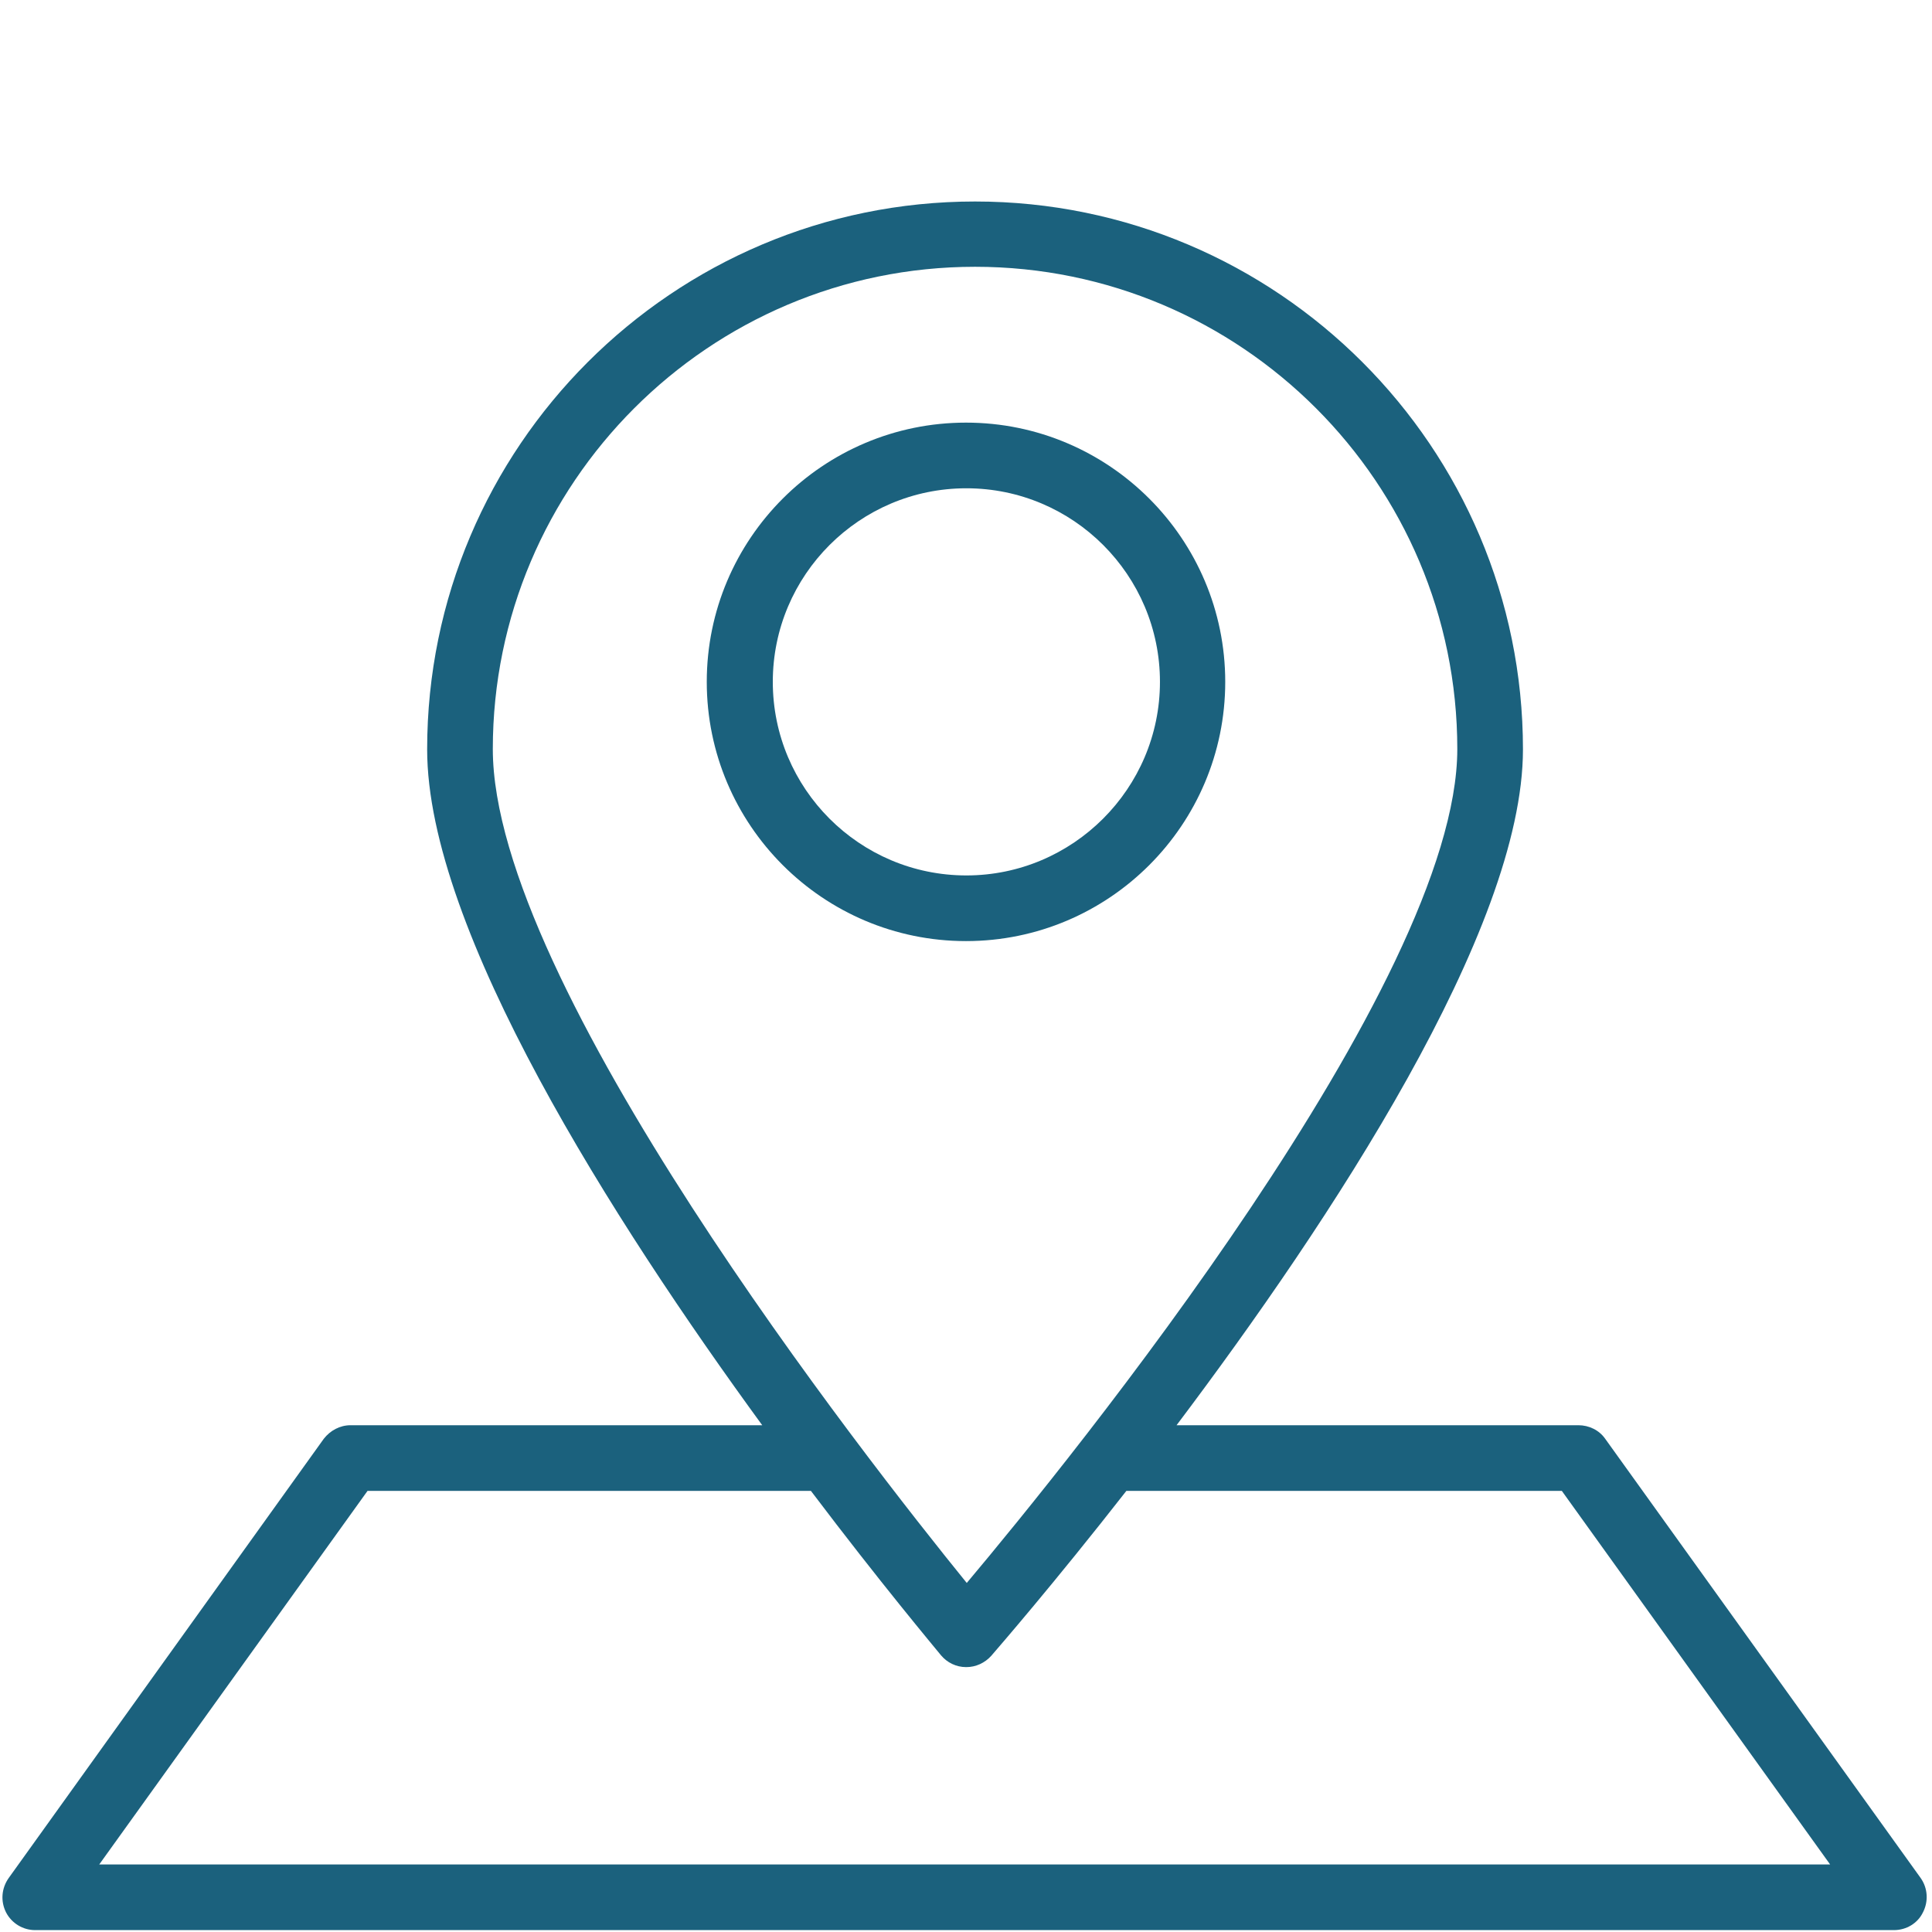 <svg xmlns="http://www.w3.org/2000/svg" xmlns:xlink="http://www.w3.org/1999/xlink" id="Layer_1" x="0px" y="0px" width="512px" height="512px" viewBox="0 0 512 512" style="enable-background:new 0 0 512 512;" xml:space="preserve"> <style type="text/css"> .st0{display:none;} .st1{display:inline;fill:#1B617D;} .st2{display:inline;} .st3{fill:#1B617D;} </style> <g class="st0"> <path class="st1" d="M503,235.4c0-0.5,0-1-0.2-1.5c-2.2-44.9-28.5-85.1-68.6-105.2L284.8,53.9c-27.1-13.5-60-3.2-74.5,23.4 c-8.4,15.4-18,30.2-28.6,44.1l-29.5-7.4c-26.7-6.7-54.1-10-81.6-10C35.5,104,7,132.5,7,167.6c0,27.6,17.8,52,44,60.5l137.1,44.3 c-2.1,3-4.1,6.1-6.3,9l-29.6-7.4c-26.7-6.7-54.1-10-81.6-10C35.5,264,7,292.5,7,327.6c0,27.6,17.8,52,44,60.5l162.9,52.7 c47.6,15.4,97.3,23.3,147.4,23.2c41.8,0,83-10.7,119.6-31c13.7-7.6,22.1-22,22.2-37.6c0-0.5,0-1-0.2-1.5 c-2.1-42.9-26.2-81.7-63.8-102.6c14.5-4.8,28.5-10.9,41.8-18.3C494.5,265.4,503,251,503,235.4z M224.3,85 c10.4-19,33.9-26.4,53.3-16.7L427,143c29,14.5,50,41.3,57.2,72.9l-0.2-0.1c-2.4,4.8-6.3,8.7-10.9,11.3 c-32.1,17.7-67.9,27.6-104.5,28.8l-83.8-41.9c-24.9-12.4-55.1-4.8-71,18l-91-29.4l9.3-7.5C169.9,164.8,201.2,127.4,224.3,85 L224.3,85z M70.6,120c26.2,0,52.3,3.2,77.7,9.6l22.4,5.6c-14.6,17.3-30.9,33.2-48.6,47.3l-17.6,14.1l-48.6-15.8 c-14-4.6-25.2-15.4-30.1-29.3C32.7,132.6,50.5,120,70.6,120z M55.9,212.8c-15.5-5-27.3-17.6-31.3-33.4c7.3,7.6,16.3,13.4,26.4,16.6 l154.1,49.9c-2.5,4.3-4.9,8.6-7.6,12.7L55.9,212.8z M70.6,280c26.2,0,52.3,3.2,77.7,9.6l22.4,5.6c-14.6,17.3-30.9,33.2-48.6,47.3 l-17.6,14.1l-48.5-15.8c-14-4.6-25.2-15.4-30.1-29.3C32.7,292.6,50.5,280,70.6,280z M473.1,419c-34.2,19-72.7,28.9-111.8,29 c-48.4,0-96.4-7.6-142.5-22.5L55.9,372.8c-15.5-5-27.3-17.6-31.3-33.4c7.3,7.6,16.3,13.4,26.4,16.6l162.9,52.7 c47.6,15.4,97.3,23.3,147.4,23.2c41.8,0,83-10.7,119.6-31c2.1-1.2,4.2-2.6,6.1-4.2C486.5,406.1,481.2,414.5,473.1,419z M484.3,375.8l-0.2-0.1c-2.4,4.8-6.3,8.7-10.9,11.3c-34.2,19-72.7,29-111.8,29c-48.4,0-96.4-7.6-142.5-22.5l-96.1-31.1l9.3-7.5 c37.8-30.2,69.1-67.6,92.2-110c10.4-19,33.9-26.4,53.3-16.7L427,303C456,317.5,477,344.2,484.3,375.8L484.3,375.8z M473.1,259 c-17.2,9.5-35.6,16.8-54.7,21.7l-22.4-11.2c29.8-4.3,58.6-13.9,84.9-28.5c2.1-1.2,4.2-2.6,6.1-4.2 C486.4,246.2,481.2,254.5,473.1,259z"></path> </g> <g class="st0"> <g class="st2"> <g> <path class="st3" d="M405.3,276.9V169.7c0-23.5-19.1-42.7-42.7-42.7h-320C19.1,127,0,146.1,0,169.7V383 c0,23.5,19.1,42.7,42.7,42.7h239.2c14,49.2,59.2,85.3,112.8,85.3c20.6,0,40.9-5.4,58.7-15.7c5.1-2.9,6.8-9.5,3.9-14.6 c-2.9-5.1-9.5-6.9-14.6-3.9c-14.5,8.4-31.1,12.8-48,12.8c-52.9,0-96-43.1-96-96s43.1-96,96-96s96,43.1,96,96v10.7 c0,11.8-9.6,21.3-21.3,21.3s-21.3-9.6-21.3-21.3v-42.7c0-5.9-4.8-10.7-10.7-10.7c-2.9,0-5.4,1.2-7.4,3 c-9.4-8.4-21.7-13.7-35.3-13.7c-29.4,0-53.3,23.9-53.3,53.3s23.9,53.3,53.3,53.3c15.9,0,30-7.1,39.8-18.2 c7.7,11,20.4,18.2,34.9,18.2c23.5,0,42.7-19.1,42.7-42.7v-10.7C512,332.6,465,282.3,405.3,276.9z M42.7,148.3h320 c0.4,0,0.8,0.2,1.3,0.3L211.4,273.8c-5.4,3.4-13.3,2.7-16.8,0.5L41.4,148.6C41.9,148.6,42.2,148.3,42.7,148.3z M384,276.9 c-59.7,5.4-106.7,55.7-106.7,116.8c0,3.6,0.2,7.1,0.5,10.7H42.7c-11.8,0-21.3-9.6-21.3-21.3V169.7c0-3,0.7-5.9,1.8-8.5L182,291.5 c6.2,4.1,13.3,6.2,20.6,6.2c7,0,13.9-2,19.9-5.7c0.6-0.3,1.2-0.7,1.7-1.2l157.9-129.6c1.1,2.6,1.8,5.5,1.8,8.5L384,276.9 L384,276.9z M394.7,425.7c-17.6,0-32-14.4-32-32s14.4-32,32-32s32,14.4,32,32S412.3,425.7,394.7,425.7z"></path> </g> </g> </g> <g> <g> <path class="st3" d="M324.7,180.7c0-37.9-30.8-68.7-68.7-68.7s-68.7,30.8-68.7,68.7s30.8,68.7,68.7,68.7S324.7,218.6,324.7,180.7z M256.1,232c-28.3,0-51.3-23-51.3-51.3s23-51.3,51.3-51.3s51.3,23,51.3,51.3S284.3,232,256.1,232z"></path> <path class="st3" d="M509,497.7l-83.6-116.4c-1.6-2.3-4.3-3.6-7.1-3.6H311.8c40.7-54,91.8-131.3,91.8-179.1 c0-80.1-65.1-145.2-145.2-145.2s-145.2,65.1-145.2,145.2c0,47.8,49.4,125.1,88.8,179.1H92.9c-2.8,0-5.4,1.4-7.1,3.6L2.3,497.7 c-1.9,2.7-2.2,6.1-0.7,9.1c1.5,2.9,4.5,4.7,7.7,4.7h492.6c3.3,0,6.3-1.8,7.7-4.7C511.1,503.9,510.9,500.4,509,497.7z M258.4,70.7 c70.5,0,127.8,57.3,127.8,127.8c0,62-102.5,188.3-130,221c-26.7-32.9-125.6-158.9-125.6-221C130.6,128.1,187.9,70.7,258.4,70.7z M26.3,494.1l71.1-99h117.5c18.6,24.6,32.8,41.5,34.5,43.6c1.6,1.9,4,3.1,6.6,3.1h0.1c2.5,0,4.9-1.1,6.6-3 c1.8-2.1,16.5-19,35.8-43.7h115.4l71.1,99H26.3z"></path> </g> </g> <g class="st0"> <g transform="translate(-1 -1)" class="st2"> <g> <g> <path class="st3" d="M499.6,397L396,327.9c-13.2-8.7-30.8-5.8-40.5,6.6l-30.2,38.8c-3.9,5.1-10.9,6.6-16.5,3.5l-5.7-3.2 c-19-10.4-42.7-23.3-90.5-71s-60.7-71.4-71-90.5l-3.1-5.7c-3.2-5.6-1.7-12.7,3.4-16.6l38.8-30.2c12.4-9.7,15.3-27.4,6.6-40.5 L118,15.4C109.1,2,91.2-2,77.5,6.3l-43.3,26c-13.6,8-23.6,21-27.9,36.2c-15.6,56.9-3.9,155,140.7,299.6 C262,483.1,347.6,514,406.4,514c13.5,0.1,27-1.7,40.1-5.2c15.2-4.3,28.2-14.3,36.2-27.9l26.1-43.3 C517.1,423.8,513,405.9,499.6,397z M494.1,428.9l-26,43.3c-5.7,9.8-15.1,17.1-26,20.2c-52.5,14.4-144.2,2.5-283-136.3 S8.3,125.5,22.7,73c3.1-11,10.4-20.3,20.2-26.1l43.3-26c6-3.6,13.7-1.9,17.6,4l37.5,56.4l31.5,47.3c3.8,5.7,2.5,13.4-2.9,17.6 l-38.8,30.2c-11.8,9-15.2,25.4-7.9,38.3l3.1,5.6c10.9,20,24.5,44.9,74,94.4c49.5,49.5,74.4,63.1,94.4,74l5.6,3.1 c13,7.3,29.3,3.9,38.3-7.9l30.2-38.8c4.2-5.4,11.9-6.6,17.6-2.9l103.6,69.1C495.9,415.1,497.7,422.9,494.1,428.9z"></path> <path class="st3" d="M291.2,87.4c80.1,0.1,145,65,145.1,145.1c0,4.7,3.8,8.5,8.5,8.5s8.5-3.8,8.5-8.5 c-0.1-89.5-72.6-162-162.1-162.1c-4.7,0-8.5,3.8-8.5,8.5S286.4,87.4,291.2,87.4z"></path> <path class="st3" d="M291.2,138.6c51.8,0.1,93.8,42.1,93.9,93.9c0,4.7,3.8,8.5,8.5,8.5c4.7,0,8.5-3.8,8.5-8.5 c-0.1-61.2-49.7-110.9-110.9-110.9c-4.7,0-8.5,3.8-8.5,8.5C282.6,134.8,286.4,138.6,291.2,138.6z"></path> <path class="st3" d="M291.2,189.8c23.6,0,42.6,19.1,42.7,42.7c0,4.7,3.8,8.5,8.5,8.5s8.5-3.8,8.5-8.5c0-33-26.8-59.7-59.7-59.7 c-4.7,0-8.5,3.8-8.5,8.5S286.4,189.8,291.2,189.8z"></path> </g> </g> </g> </g> <g class="st0"> <g class="st2"> <g> <path class="st3" d="M437,75C388.7,26.6,324.4,0,256,0S123.3,26.6,75,75C26.6,123.3,0,187.6,0,256s26.6,132.7,75,181 c48.4,48.4,112.6,75,181,75s132.7-26.6,181-75c48.4-48.4,75-112.6,75-181S485.4,123.3,437,75z M426.4,426.4 C380.9,471.9,320.4,497,256,497s-124.9-25.1-170.4-70.6S15,320.4,15,256S40.1,131.1,85.6,85.6S191.6,15,256,15 s124.9,25.1,170.4,70.6S497,191.6,497,256S471.9,380.9,426.4,426.4z"></path> </g> </g> <g class="st2"> <g> <path class="st3" d="M256,80.2c-4.1,0-7.5,3.4-7.5,7.5v32.1c0,4.1,3.4,7.5,7.5,7.5s7.5-3.4,7.5-7.5V87.7 C263.5,83.5,260.1,80.2,256,80.2z"></path> </g> </g> <g class="st2"> <g> <path class="st3" d="M256,384.8c-4.1,0-7.5,3.4-7.5,7.5v32.1c0,4.1,3.4,7.5,7.5,7.5s7.5-3.4,7.5-7.5v-32.1 C263.5,388.1,260.1,384.8,256,384.8z"></path> </g> </g> <g class="st2"> <g> <path class="st3" d="M424.3,248.5h-32.1c-4.1,0-7.5,3.4-7.5,7.5s3.4,7.5,7.5,7.5h32.1c4.1,0,7.5-3.4,7.5-7.5 S428.5,248.5,424.3,248.5z"></path> </g> </g> <g class="st2"> <g> <path class="st3" d="M119.7,248.5H87.7c-4.1,0-7.5,3.4-7.5,7.5s3.4,7.5,7.5,7.5h32.1c4.1,0,7.5-3.4,7.5-7.5 C127.2,251.9,123.9,248.5,119.7,248.5z"></path> </g> </g> <g class="st2"> <g> <path class="st3" d="M127.8,173.4l-13.9-8c-3.6-2.1-8.2-0.8-10.2,2.7c-2.1,3.6-0.8,8.2,2.7,10.2l13.9,8c1.2,0.7,2.5,1,3.7,1 c2.6,0,5.1-1.3,6.5-3.8C132.7,180,131.4,175.4,127.8,173.4z"></path> </g> </g> <g class="st2"> <g> <path class="st3" d="M405.5,333.7l-13.9-8c-3.6-2.1-8.2-0.8-10.2,2.7c-2.1,3.6-0.8,8.2,2.7,10.2l13.9,8c1.2,0.7,2.5,1,3.7,1 c2.6,0,5.1-1.3,6.5-3.8C410.4,340.3,409.1,335.7,405.5,333.7z"></path> </g> </g> <g class="st2"> <g> <path class="st3" d="M343.9,103.7c-3.6-2.1-8.2-0.8-10.2,2.7l-8,13.9c-2.1,3.6-0.8,8.2,2.7,10.2c1.2,0.7,2.5,1,3.7,1 c2.6,0,5.1-1.3,6.5-3.8l8-13.9C348.7,110.4,347.5,105.8,343.9,103.7z"></path> </g> </g> <g class="st2"> <g> <path class="st3" d="M183.6,381.4c-3.6-2.1-8.2-0.8-10.2,2.7l-8,13.9c-2.1,3.6-0.8,8.2,2.7,10.2c1.2,0.7,2.5,1,3.7,1 c2.6,0,5.1-1.3,6.5-3.8l8-13.9C188.4,388.1,187.2,383.5,183.6,381.4z"></path> </g> </g> <g class="st2"> <g> <path class="st3" d="M408.3,168.1c-2.1-3.6-6.7-4.8-10.2-2.7l-13.9,8c-3.6,2.1-4.8,6.7-2.7,10.2c1.4,2.4,3.9,3.8,6.5,3.8 c1.3,0,2.6-0.3,3.7-1l13.9-8C409.1,176.3,410.4,171.7,408.3,168.1z"></path> </g> </g> <g class="st2"> <g> <path class="st3" d="M130.6,328.4c-2.1-3.6-6.7-4.8-10.2-2.7l-13.9,8c-3.6,2.1-4.8,6.7-2.7,10.2c1.4,2.4,3.9,3.8,6.5,3.8 c1.3,0,2.6-0.3,3.7-1l13.9-8C131.4,336.6,132.7,332,130.6,328.4z"></path> </g> </g> <g class="st2"> <g> <path class="st3" d="M186.3,120.3l-8-13.9c-2.1-3.6-6.7-4.8-10.2-2.7c-3.6,2.1-4.8,6.7-2.7,10.2l8,13.9c1.4,2.4,3.9,3.8,6.5,3.8 c1.3,0,2.6-0.3,3.7-1C187.2,128.5,188.4,123.9,186.3,120.3z"></path> </g> </g> <g class="st2"> <g> <path class="st3" d="M346.7,398l-8-13.9c-2.1-3.6-6.7-4.8-10.2-2.7c-3.6,2.1-4.8,6.7-2.7,10.2l8,13.9c1.4,2.4,3.9,3.8,6.5,3.8 c1.3,0,2.6-0.3,3.7-1C347.5,406.2,348.7,401.6,346.7,398z"></path> </g> </g> <g class="st2"> <g> <path class="st3" d="M367.6,238.8c-0.6-4.1-4.5-6.9-8.6-6.3l-82.2,12.6c-3.9-7.6-11.8-12.7-20.9-12.7c-3.8,0-7.3,0.9-10.5,2.5 l-80.4-80.4c-2.9-2.9-7.7-2.9-10.6,0c-2.9,2.9-2.9,7.7,0,10.6l80.4,80.4c-1.6,3.2-2.5,6.7-2.5,10.5c0,13,10.6,23.5,23.5,23.5 c11.6,0,21.3-8.4,23.2-19.5l82.2-12.6C365.4,246.8,368.3,242.9,367.6,238.8z M256,264.5c-4.7,0-8.5-3.8-8.5-8.5 c0-4.7,3.8-8.5,8.5-8.5c4.7,0,8.5,3.8,8.5,8.5C264.5,260.7,260.7,264.5,256,264.5z"></path> </g> </g> <g class="st2"> <g> <path class="st3" d="M390.7,97.7c-39.7-33.8-90.3-51.4-142.5-49.5c-52.6,1.9-102,23.5-139.2,60.7s-58.8,86.7-60.7,139.2 c-1.9,52.3,15.6,102.9,49.5,142.5c1.5,1.7,3.6,2.6,5.7,2.6c1.7,0,3.5-0.6,4.9-1.8c3.2-2.7,3.5-7.4,0.8-10.6 c-31.4-36.8-47.7-83.8-45.9-132.3c1.8-48.8,21.8-94.6,56.3-129.2S200,65.1,248.8,63.3c48.5-1.8,95.5,14.5,132.3,45.9 c3.1,2.7,7.9,2.3,10.6-0.8S393.9,100.4,390.7,97.7z"></path> </g> </g> <g class="st2"> <g> <path class="st3" d="M414.3,121.3c-2.7-3.2-7.4-3.5-10.6-0.8c-3.2,2.7-3.5,7.4-0.8,10.6c31.4,36.8,47.7,83.8,45.9,132.3 c-1.8,48.8-21.8,94.6-56.3,129.2s-80.4,54.5-129.2,56.3c-48.5,1.8-95.5-14.5-132.3-45.9c-3.2-2.7-7.9-2.3-10.6,0.8 c-2.7,3.2-2.3,7.9,0.8,10.6c37.7,32.2,85.3,49.6,134.8,49.6c2.6,0,5.2,0,7.8-0.1c52.6-1.9,102-23.5,139.2-60.7 s58.8-86.7,60.7-139.2C465.7,211.5,448.1,160.9,414.3,121.3z"></path> </g> </g> </g> </svg>